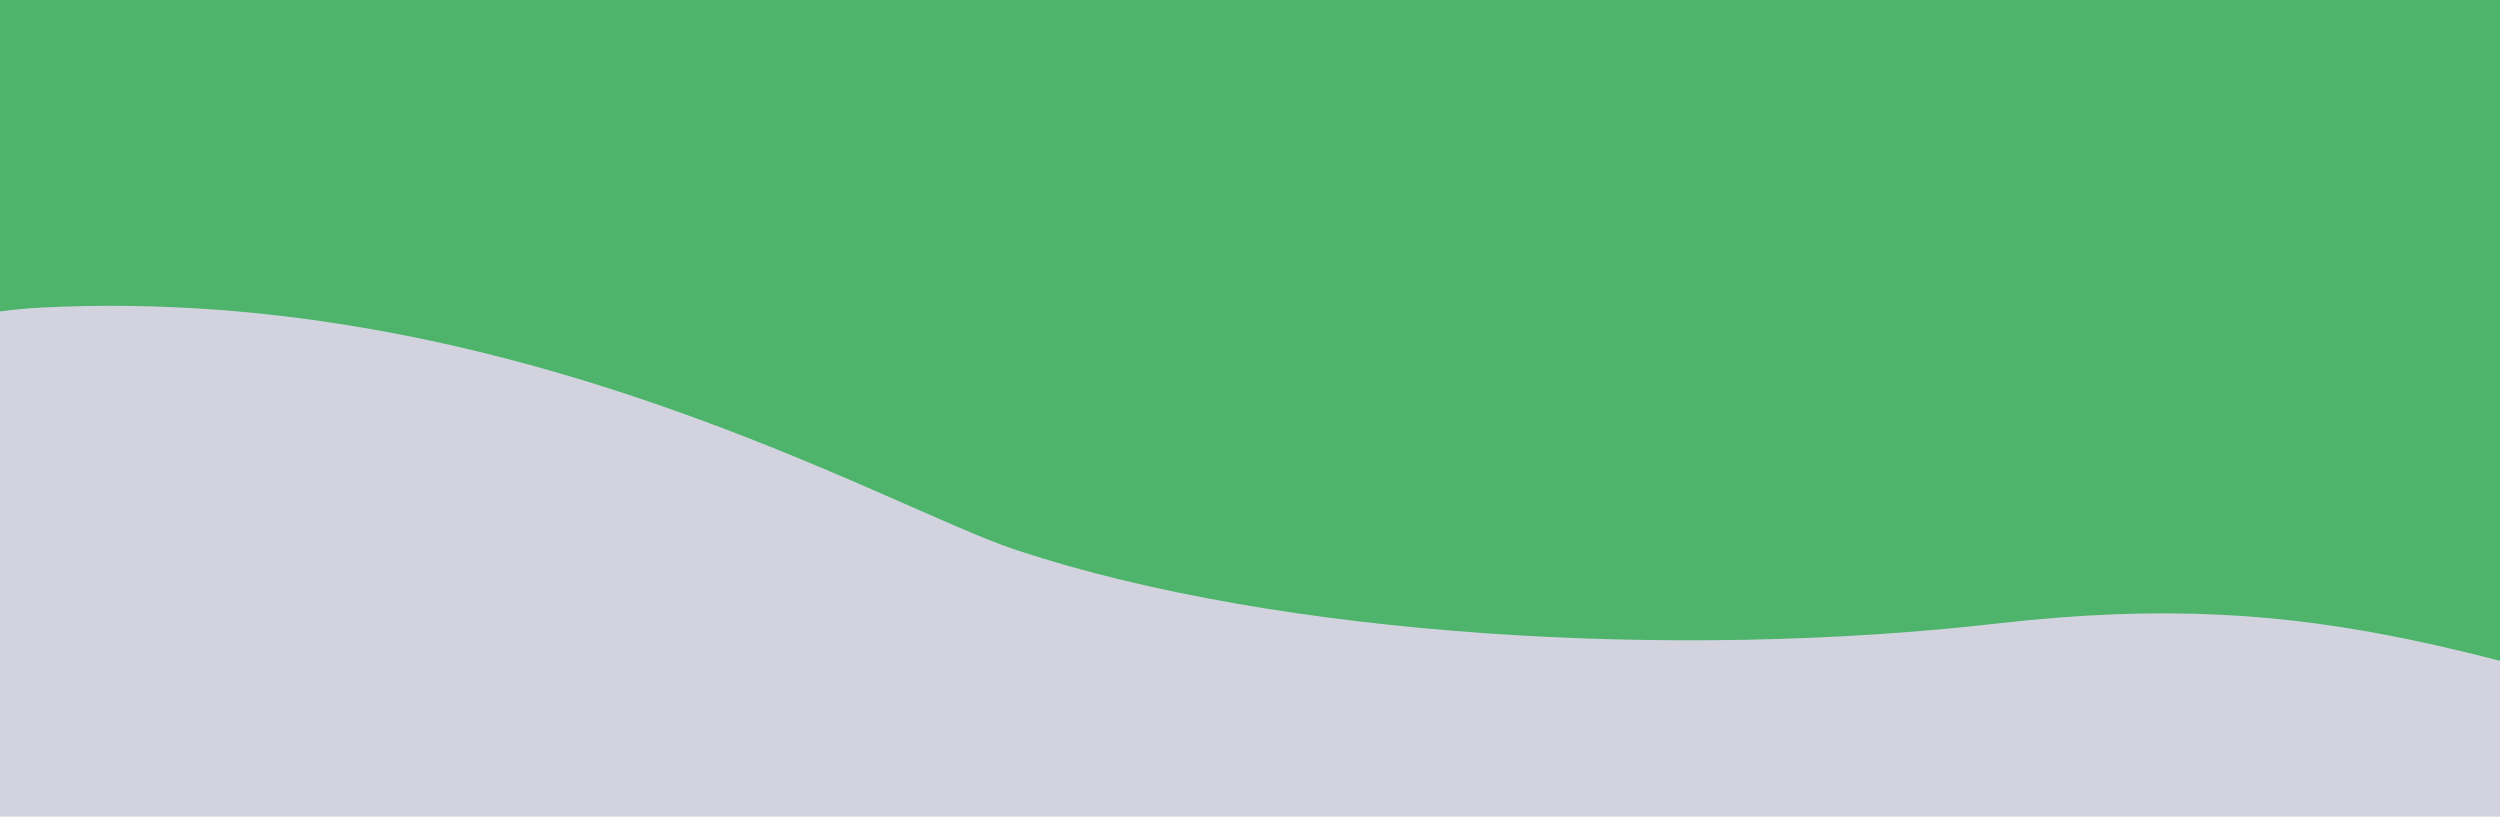 <?xml version="1.0" encoding="utf-8"?>
<svg xmlns="http://www.w3.org/2000/svg" xmlns:xlink="http://www.w3.org/1999/xlink" data-name="レイヤー 2" viewBox="0 0 750 245">
<defs>
 <style>
.cls-1 { fill: none; }
.cls-2 { clip-path: url(#sid2); }
.cls-3 { fill: #d3d3df; }
.cls-4 { fill: #4eb46c; }
</style>
  <clipPath id="sid2">
   <rect class="cls-1" width="750" height="245"/>
  </clipPath>
 </defs>
 <g data-name="レイヤー 1">
  <g class="cls-2">
   <rect class="cls-4" x="-44" y="-15" width="831" height="232"/>
   <path class="cls-3" d="M857.06,228.28c-112-30.23-157.83-52.69-258-41.22-96,10.99-215,4.12-294-21.99-39.53-13.06-152-79.7-292-72.83s-84,182.75-84,182.75l948,1.37-20-48.09Z"/>
  </g>
 </g>
</svg>
